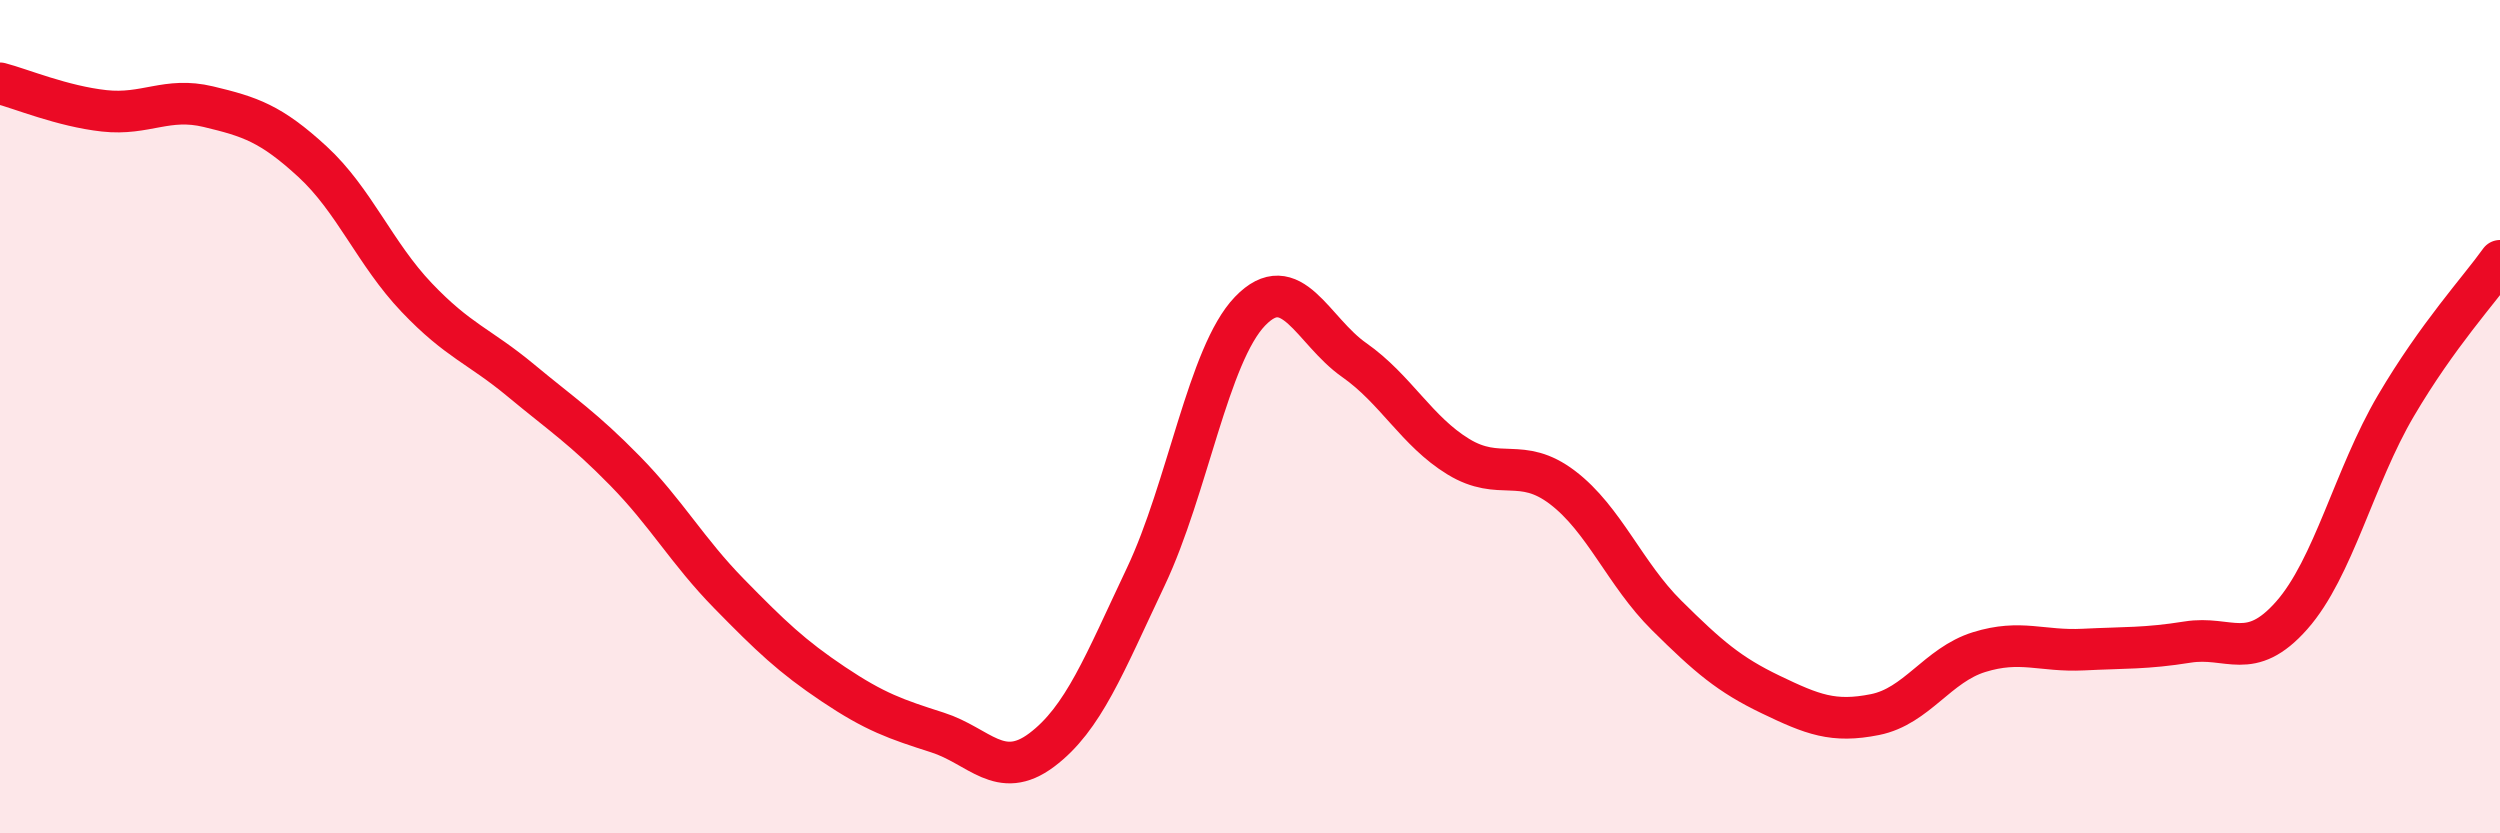 
    <svg width="60" height="20" viewBox="0 0 60 20" xmlns="http://www.w3.org/2000/svg">
      <path
        d="M 0,2 C 0.5,2.13 1.5,2.55 2.5,2.66 C 3.5,2.77 4,2.32 5,2.56 C 6,2.8 6.5,2.96 7.5,3.88 C 8.5,4.8 9,6.09 10,7.14 C 11,8.19 11.5,8.3 12.5,9.13 C 13.5,9.96 14,10.28 15,11.3 C 16,12.32 16.5,13.23 17.5,14.25 C 18.5,15.27 19,15.75 20,16.42 C 21,17.09 21.5,17.26 22.5,17.58 C 23.5,17.9 24,18.75 25,18 C 26,17.25 26.5,15.95 27.5,13.84 C 28.5,11.73 29,8.51 30,7.47 C 31,6.43 31.5,7.94 32.5,8.64 C 33.5,9.34 34,10.35 35,10.96 C 36,11.57 36.5,10.94 37.5,11.7 C 38.5,12.46 39,13.78 40,14.77 C 41,15.76 41.5,16.19 42.5,16.67 C 43.5,17.15 44,17.35 45,17.15 C 46,16.95 46.5,15.96 47.5,15.65 C 48.5,15.34 49,15.64 50,15.59 C 51,15.54 51.5,15.57 52.5,15.41 C 53.5,15.25 54,15.9 55,14.77 C 56,13.64 56.5,11.44 57.5,9.74 C 58.5,8.04 59.5,6.96 60,6.26L60 20L0 20Z"
        fill="#EB0A25"
        opacity="0.1"
        stroke-linecap="round"
        stroke-linejoin="round"
      />
      <path
        d="M 0,2 C 0.5,2.13 1.5,2.55 2.5,2.66 C 3.5,2.77 4,2.32 5,2.56 C 6,2.8 6.5,2.96 7.5,3.88 C 8.5,4.8 9,6.09 10,7.14 C 11,8.19 11.5,8.3 12.5,9.13 C 13.5,9.96 14,10.28 15,11.3 C 16,12.32 16.5,13.23 17.5,14.25 C 18.5,15.27 19,15.75 20,16.42 C 21,17.09 21.5,17.26 22.5,17.58 C 23.5,17.9 24,18.75 25,18 C 26,17.25 26.5,15.95 27.5,13.84 C 28.5,11.73 29,8.51 30,7.47 C 31,6.43 31.5,7.94 32.5,8.64 C 33.5,9.34 34,10.35 35,10.96 C 36,11.57 36.5,10.94 37.5,11.7 C 38.5,12.46 39,13.78 40,14.77 C 41,15.76 41.5,16.19 42.5,16.67 C 43.5,17.15 44,17.35 45,17.15 C 46,16.95 46.5,15.96 47.5,15.65 C 48.5,15.34 49,15.64 50,15.59 C 51,15.54 51.5,15.57 52.5,15.41 C 53.5,15.25 54,15.9 55,14.77 C 56,13.64 56.5,11.44 57.5,9.74 C 58.5,8.04 59.5,6.96 60,6.26"
        stroke="#EB0A25"
        stroke-width="1"
        fill="none"
        stroke-linecap="round"
        stroke-linejoin="round"
      />
    </svg>
  